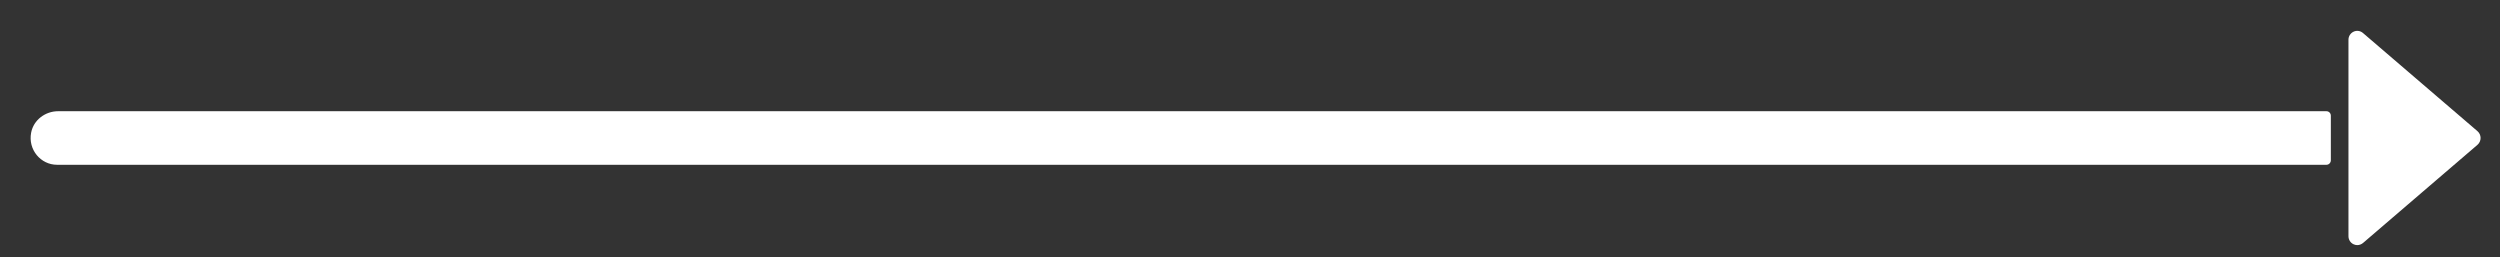 <?xml version="1.0" encoding="UTF-8"?> <svg xmlns="http://www.w3.org/2000/svg" width="68" height="7" viewBox="0 0 68 7" fill="none"><rect x="0" y="0" width="68" height="7" fill="#333333" stroke="none"/> <path d="M63.279 3.025H1.58C1.233 3.025 0.913 3.262 0.847 3.608C0.758 4.073 1.109 4.482 1.552 4.482H63.279C63.345 4.482 63.399 4.427 63.399 4.36V3.146C63.399 3.079 63.345 3.025 63.279 3.025Z" fill="white"></path> <path d="M67.387 3.568L64.272 0.897C64.201 0.836 64.102 0.822 64.017 0.862C63.932 0.902 63.878 0.987 63.878 1.082V6.424C63.878 6.519 63.932 6.605 64.017 6.644C64.049 6.66 64.084 6.667 64.118 6.667C64.173 6.667 64.228 6.647 64.273 6.61L67.387 3.939C67.441 3.892 67.472 3.825 67.472 3.753C67.472 3.682 67.441 3.614 67.387 3.568Z" fill="white"></path> </svg> 